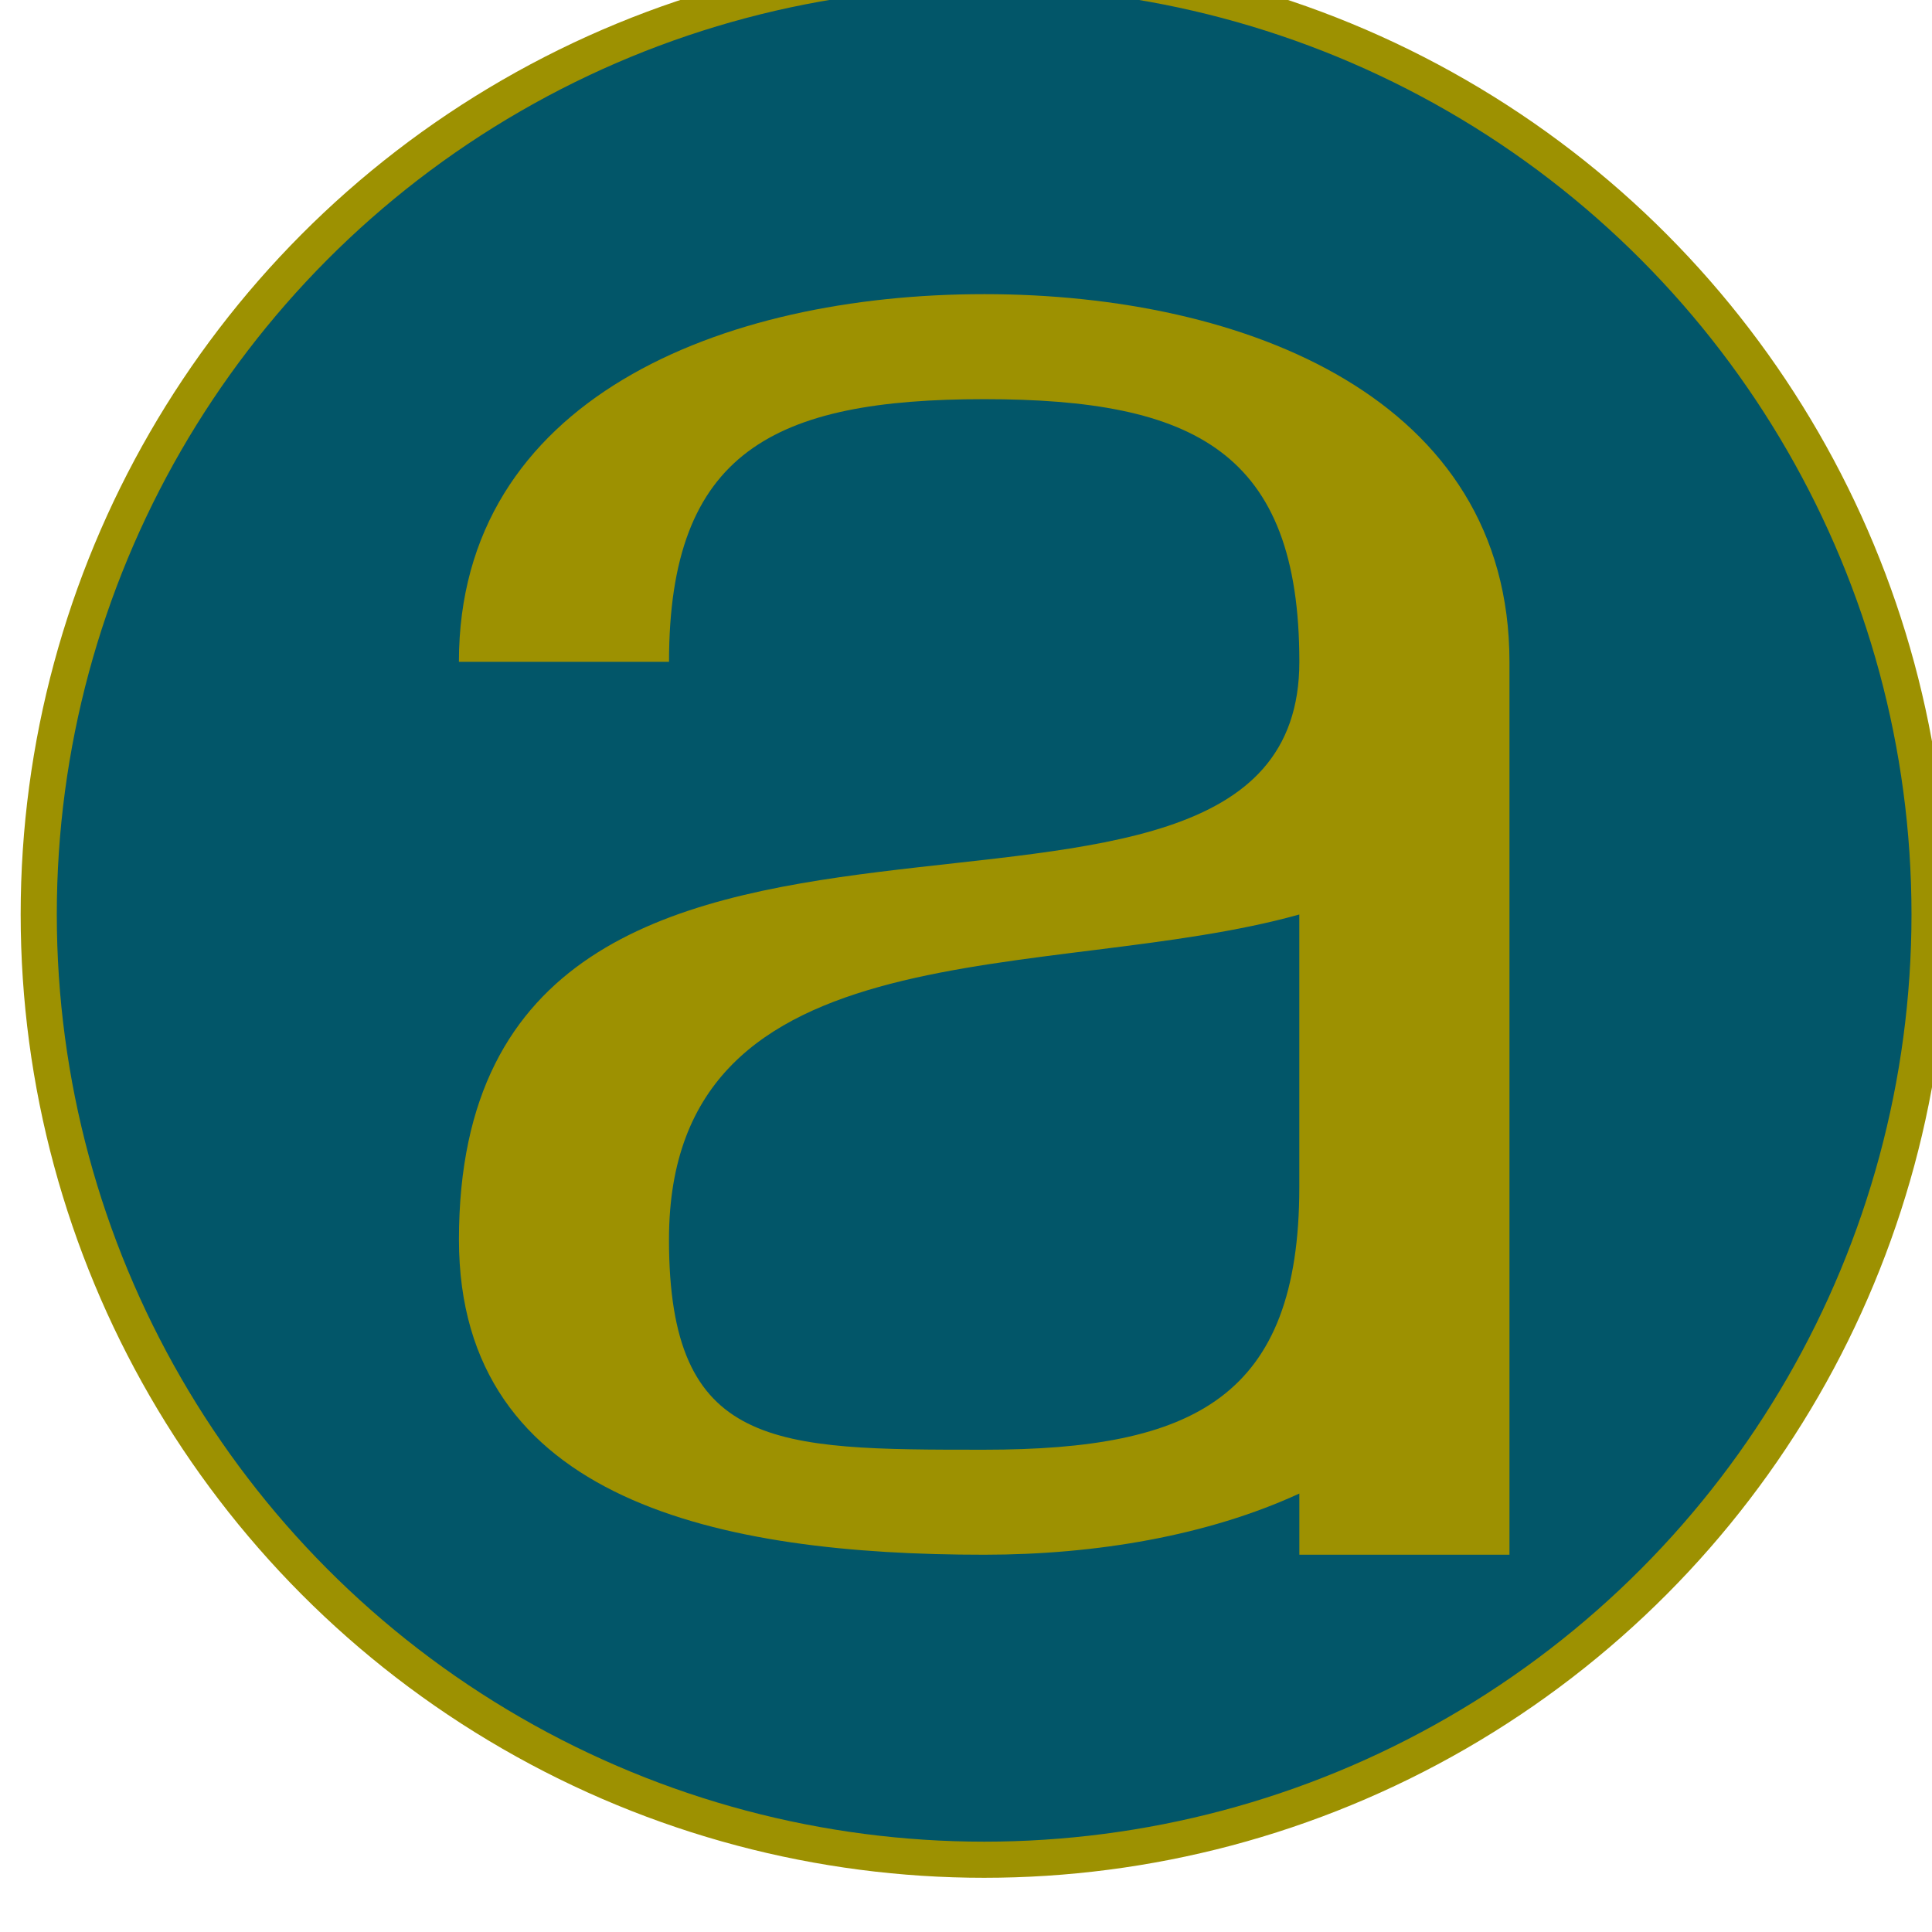 <?xml version="1.0" encoding="UTF-8"?>
<!-- Created with Inkscape (http://www.inkscape.org/) -->
<svg width="32" height="32" version="1.1" viewBox="0 0 8.467 8.467" xmlns="http://www.w3.org/2000/svg">
 <g transform="translate(13.941 -22.41)">
  <g transform="matrix(.174 0 0 .174 21.217 -61.975)">
   <circle cx="-177.27" cy="508" r="23.812" fill="#025669" stroke="#9d9101" stroke-width=".91"/>
   <path d="m-177.27 492.38c-6.615 0-13.229 2.646-13.229 9.26h5.292c0-5.292 2.646-6.615 7.938-6.615 5.292 0 7.938 1.323 7.938 6.615 0 9.26-21.167 0-21.167 14.552 0 6.615 6.615 7.938 13.229 7.938 2.816 0 5.632-0.48 7.938-1.541v1.541h5.292v-22.49c0-6.615-6.615-9.26-13.229-9.26zm7.938 15.625v6.865c0 5.292-2.646 6.615-7.938 6.615-5.292 0-7.938-1e-5 -7.938-5.292 0-8.021 9.605-6.436 15.875-8.188z" fill="#9d9101"/>
  </g>
 </g>
</svg>
